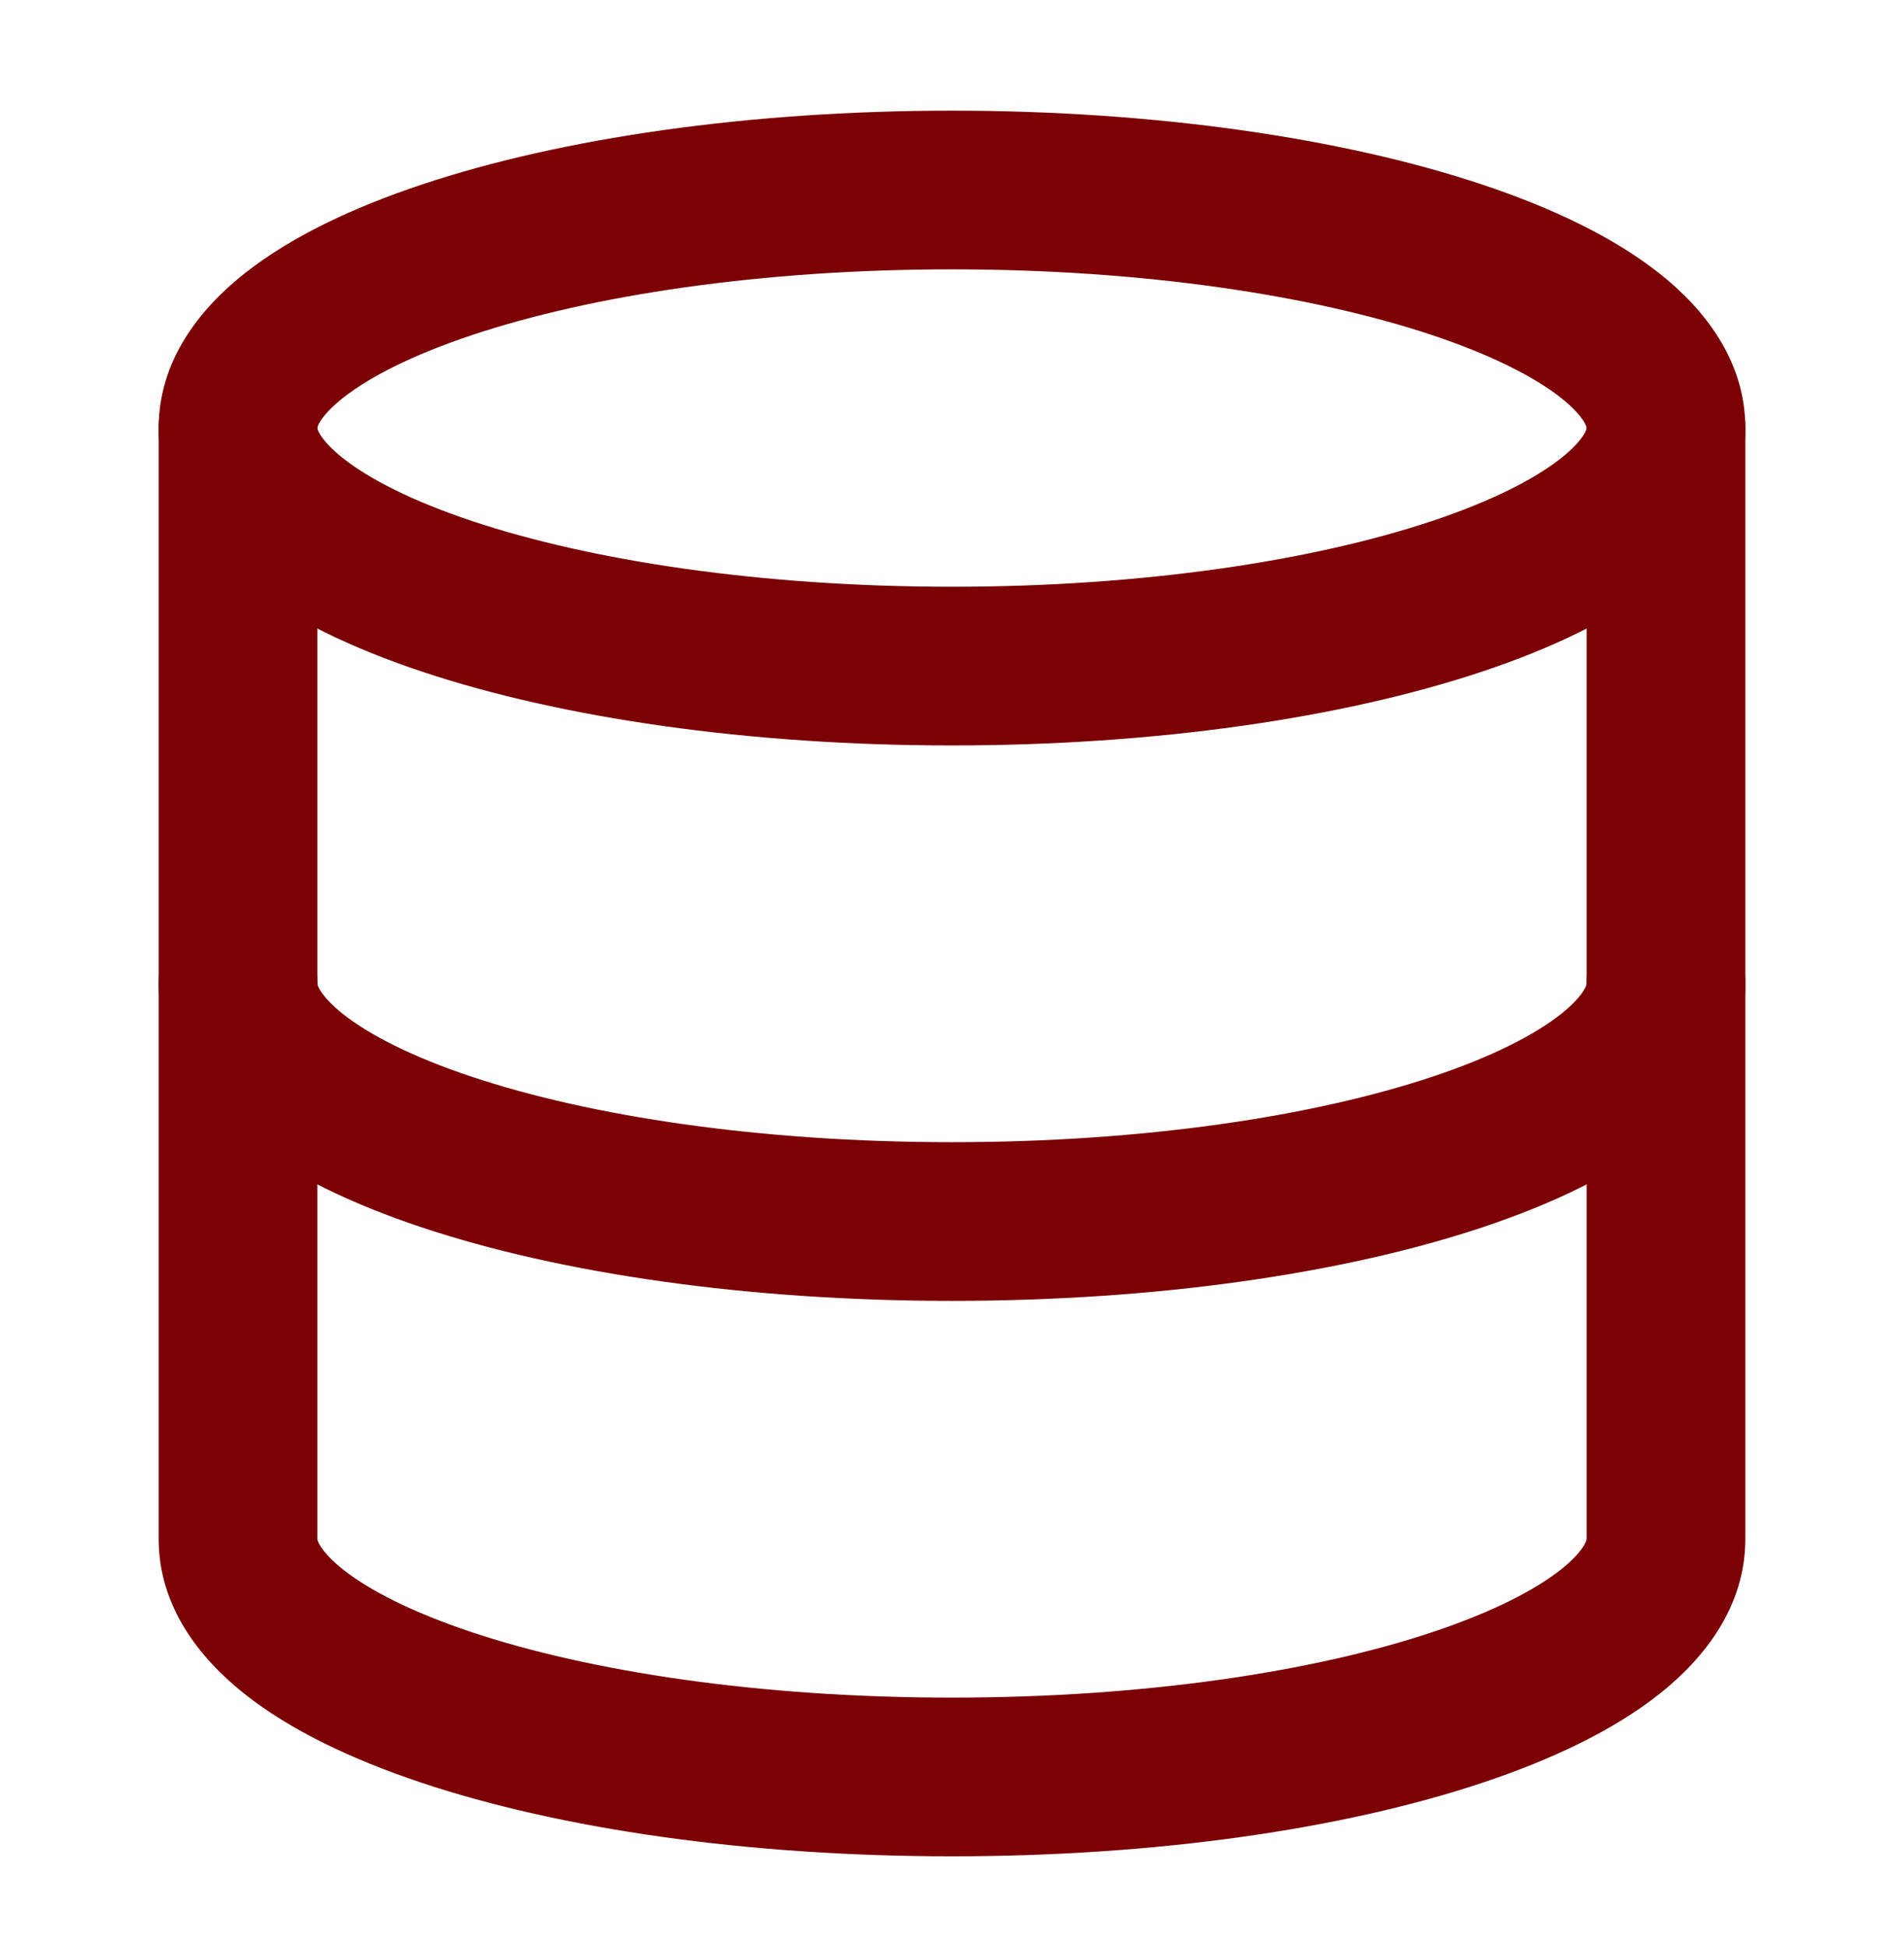 <svg width="45" height="46" viewBox="0 0 45 46" fill="none" xmlns="http://www.w3.org/2000/svg">
<path fill-rule="evenodd" clip-rule="evenodd" d="M7.5 10.115L7.5 10.115L7.5 10.115C7.5 10.117 7.5 10.125 7.506 10.144C7.512 10.165 7.528 10.206 7.566 10.268C7.645 10.397 7.808 10.592 8.112 10.832C8.731 11.32 9.743 11.841 11.161 12.314C13.976 13.252 17.985 13.865 22.5 13.865C27.015 13.865 31.024 13.252 33.84 12.314C35.257 11.841 36.269 11.32 36.888 10.832C37.192 10.592 37.355 10.397 37.434 10.268C37.472 10.206 37.488 10.165 37.494 10.144C37.5 10.125 37.5 10.117 37.5 10.115V10.115C37.5 10.114 37.5 10.106 37.494 10.086C37.488 10.066 37.472 10.024 37.434 9.962C37.355 9.833 37.192 9.638 36.888 9.398C36.269 8.91 35.257 8.389 33.84 7.916C31.024 6.978 27.015 6.365 22.5 6.365C17.985 6.365 13.976 6.978 11.161 7.916C9.743 8.389 8.731 8.91 8.112 9.398C7.808 9.638 7.645 9.833 7.566 9.962C7.528 10.024 7.512 10.066 7.506 10.086C7.5 10.105 7.5 10.113 7.5 10.115ZM9.975 4.359C13.266 3.262 17.695 2.615 22.5 2.615C27.305 2.615 31.734 3.262 35.025 4.359C36.661 4.904 38.121 5.595 39.209 6.453C40.277 7.294 41.25 8.518 41.25 10.115C41.25 11.713 40.277 12.936 39.209 13.777C38.121 14.635 36.661 15.326 35.025 15.871C31.734 16.969 27.305 17.615 22.5 17.615C17.695 17.615 13.266 16.969 9.975 15.871C8.339 15.326 6.879 14.635 5.791 13.777C4.723 12.936 3.75 11.713 3.75 10.115C3.75 8.518 4.723 7.294 5.791 6.453C6.879 5.595 8.339 4.904 9.975 4.359Z" fill="#7B0104"/>
<path fill-rule="evenodd" clip-rule="evenodd" d="M5.625 21.365C6.661 21.365 7.5 22.205 7.5 23.24C7.5 23.244 7.5 23.253 7.506 23.274C7.513 23.296 7.529 23.338 7.567 23.4C7.646 23.529 7.807 23.724 8.108 23.963C8.722 24.449 9.727 24.969 11.141 25.441C13.948 26.378 17.956 26.99 22.5 26.99C27.044 26.99 31.052 26.378 33.859 25.441C35.273 24.969 36.278 24.449 36.892 23.963C37.194 23.724 37.354 23.529 37.433 23.4C37.471 23.338 37.487 23.296 37.494 23.274C37.5 23.253 37.5 23.244 37.5 23.24C37.5 22.205 38.34 21.365 39.375 21.365C40.41 21.365 41.25 22.205 41.25 23.24C41.25 24.833 40.288 26.056 39.221 26.902C38.136 27.762 36.68 28.453 35.047 28.998C31.761 30.096 27.331 30.74 22.5 30.74C17.669 30.74 13.239 30.096 9.953 28.998C8.32 28.453 6.864 27.762 5.779 26.902C4.712 26.056 3.75 24.833 3.75 23.24C3.75 22.205 4.589 21.365 5.625 21.365Z" fill="#7B0104"/>
<path fill-rule="evenodd" clip-rule="evenodd" d="M5.625 8.24C6.661 8.24 7.5 9.08 7.5 10.115V36.365C7.5 36.369 7.5 36.378 7.506 36.399C7.513 36.421 7.529 36.463 7.567 36.525C7.646 36.654 7.807 36.849 8.108 37.088C8.722 37.574 9.727 38.094 11.141 38.566C13.948 39.504 17.956 40.115 22.5 40.115C27.044 40.115 31.052 39.504 33.859 38.566C35.273 38.094 36.278 37.574 36.892 37.088C37.194 36.849 37.354 36.654 37.433 36.525C37.471 36.463 37.487 36.421 37.494 36.399C37.5 36.378 37.5 36.369 37.5 36.365V10.115C37.5 9.08 38.34 8.24 39.375 8.24C40.41 8.24 41.25 9.08 41.25 10.115V36.365C41.25 37.958 40.288 39.181 39.221 40.027C38.136 40.887 36.68 41.578 35.047 42.123C31.761 43.221 27.331 43.865 22.5 43.865C17.669 43.865 13.239 43.221 9.953 42.123C8.32 41.578 6.864 40.887 5.779 40.027C4.712 39.181 3.75 37.958 3.75 36.365V10.115C3.75 9.08 4.589 8.24 5.625 8.24Z" fill="#7B0104"/>
</svg>
